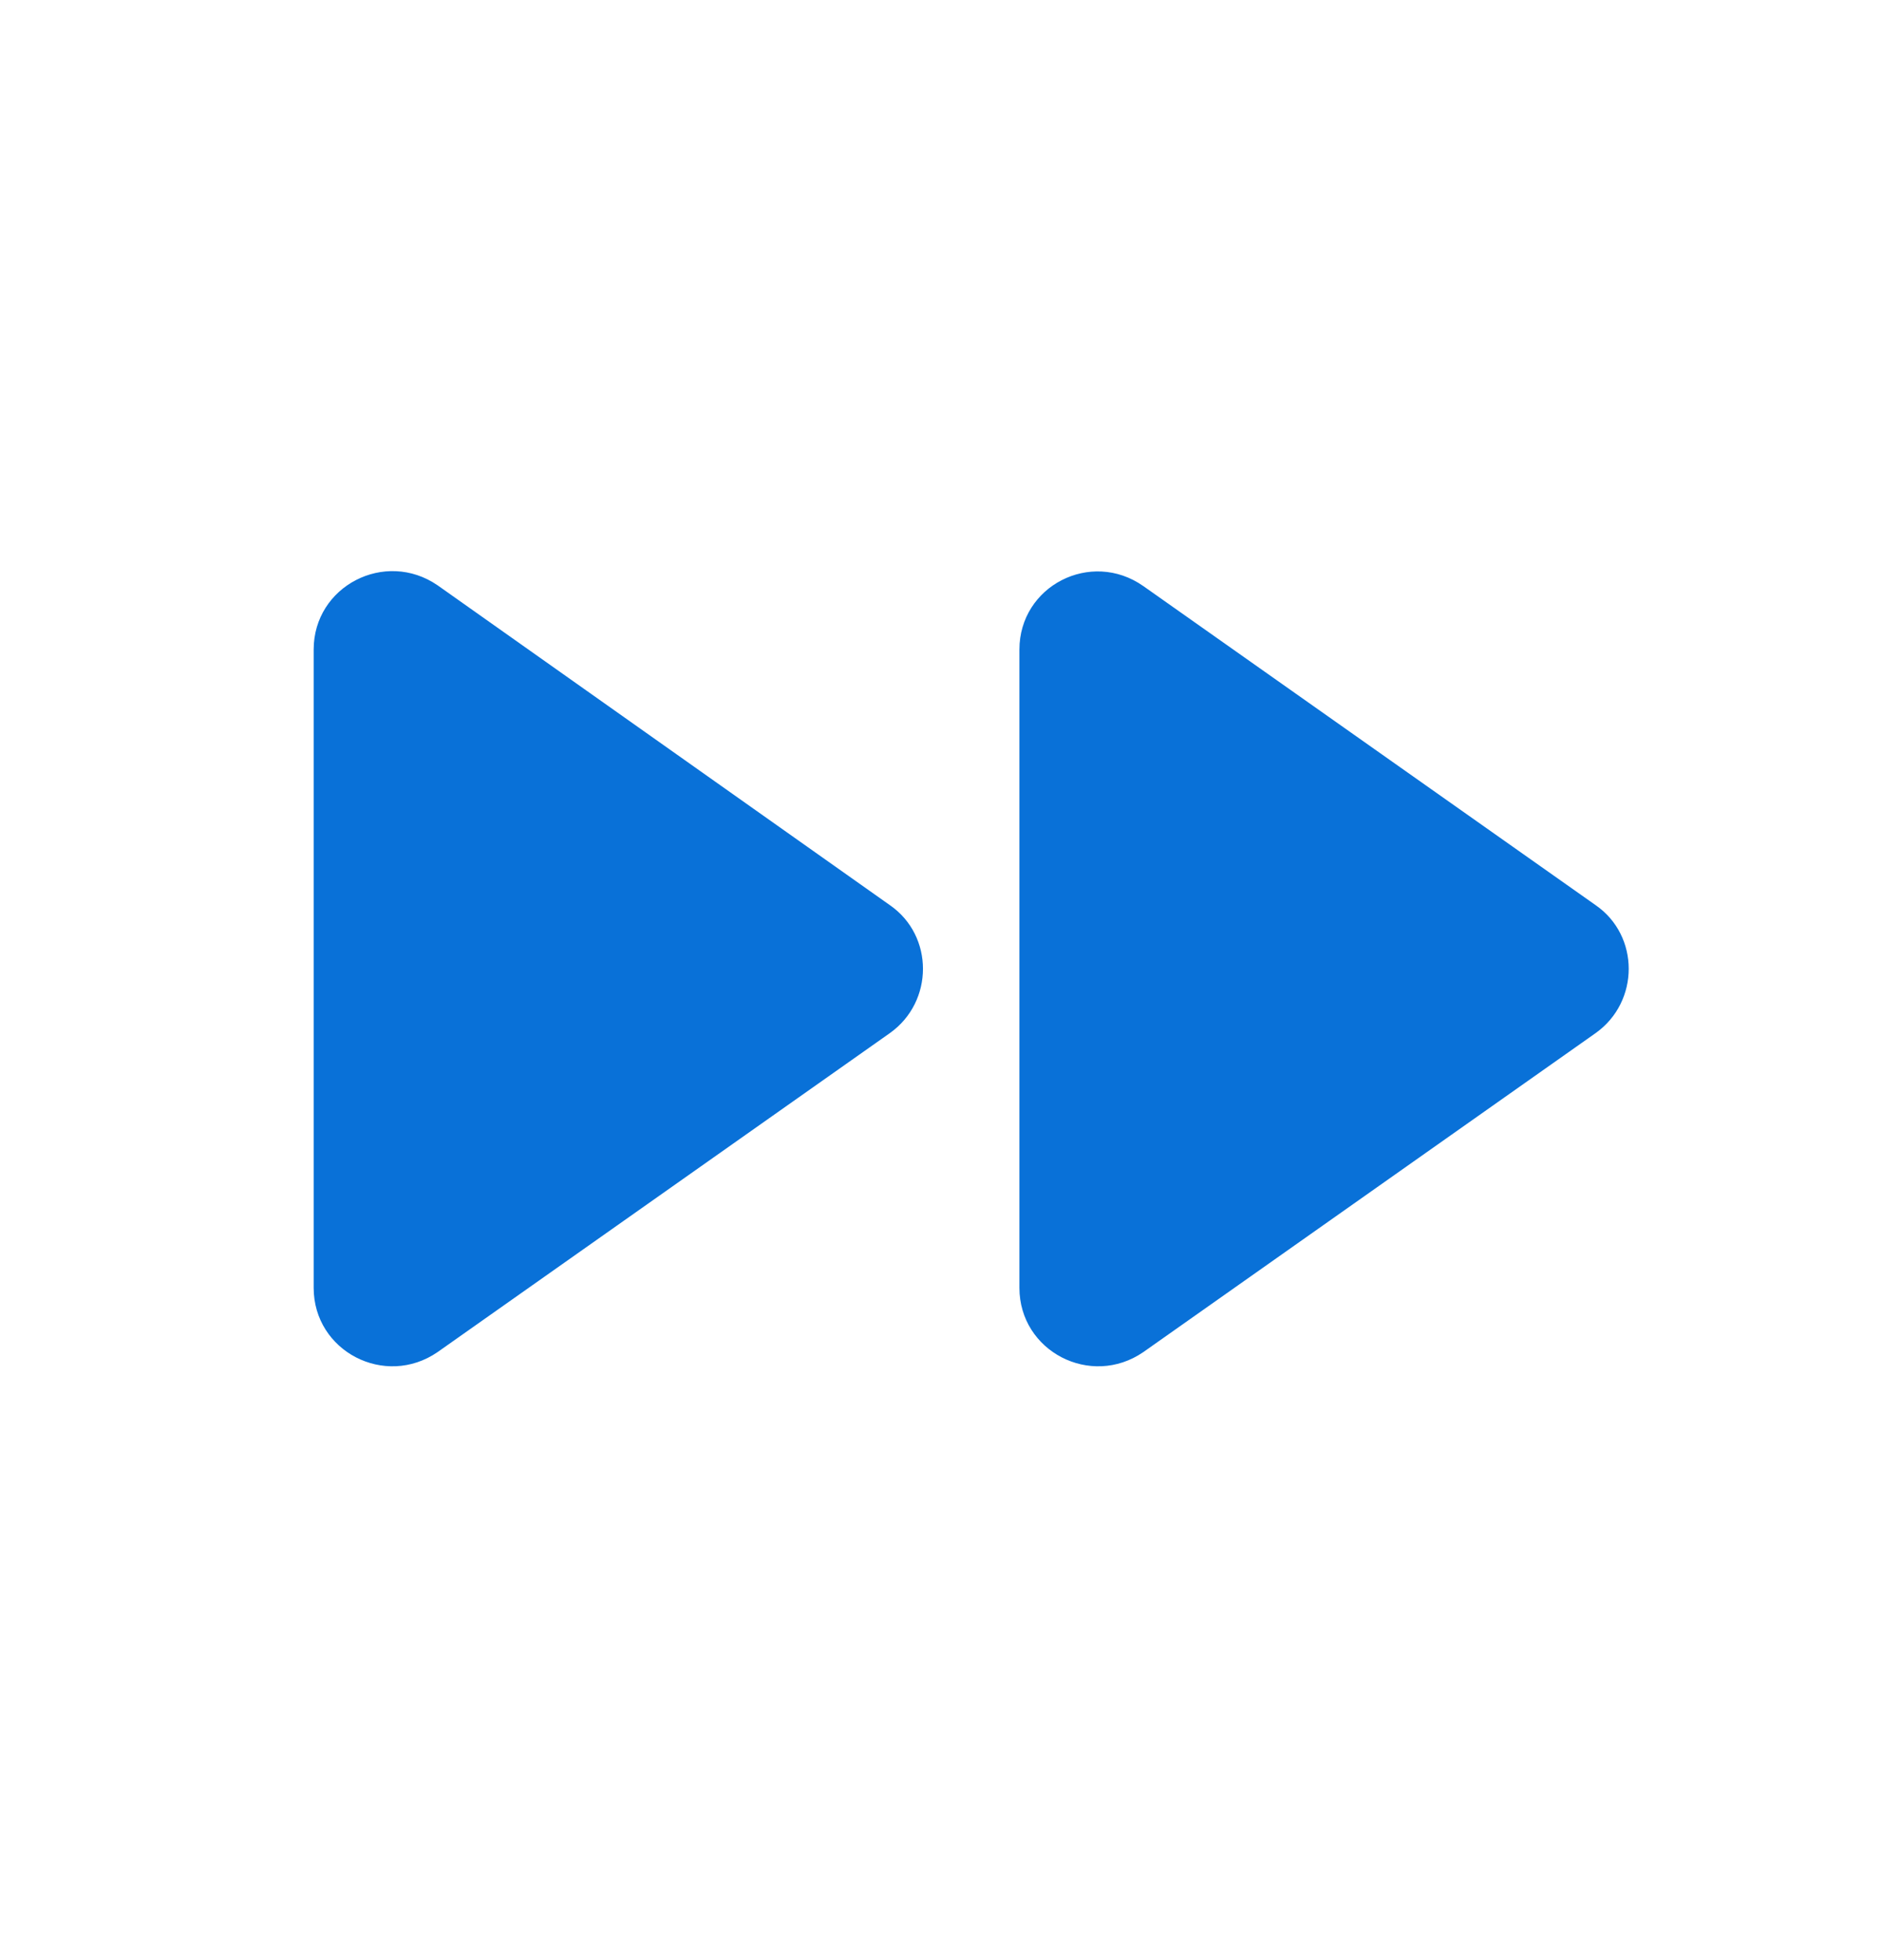 <svg width="24" height="25" viewBox="0 0 24 25" fill="none" xmlns="http://www.w3.org/2000/svg">
<g id="ic:round-fast-forward">
<path id="Vector" d="M5.58 17.245L11.35 13.175C11.91 12.775 11.91 11.935 11.35 11.546L5.58 7.465C4.91 7.005 4 7.475 4 8.285V16.425C4 17.235 4.91 17.706 5.58 17.245ZM13 8.285V16.425C13 17.235 13.91 17.706 14.58 17.245L20.35 13.175C20.91 12.775 20.91 11.935 20.35 11.546L14.58 7.475C13.91 7.005 13 7.475 13 8.285Z" fill="#0971D8"/>
</g>
</svg>
